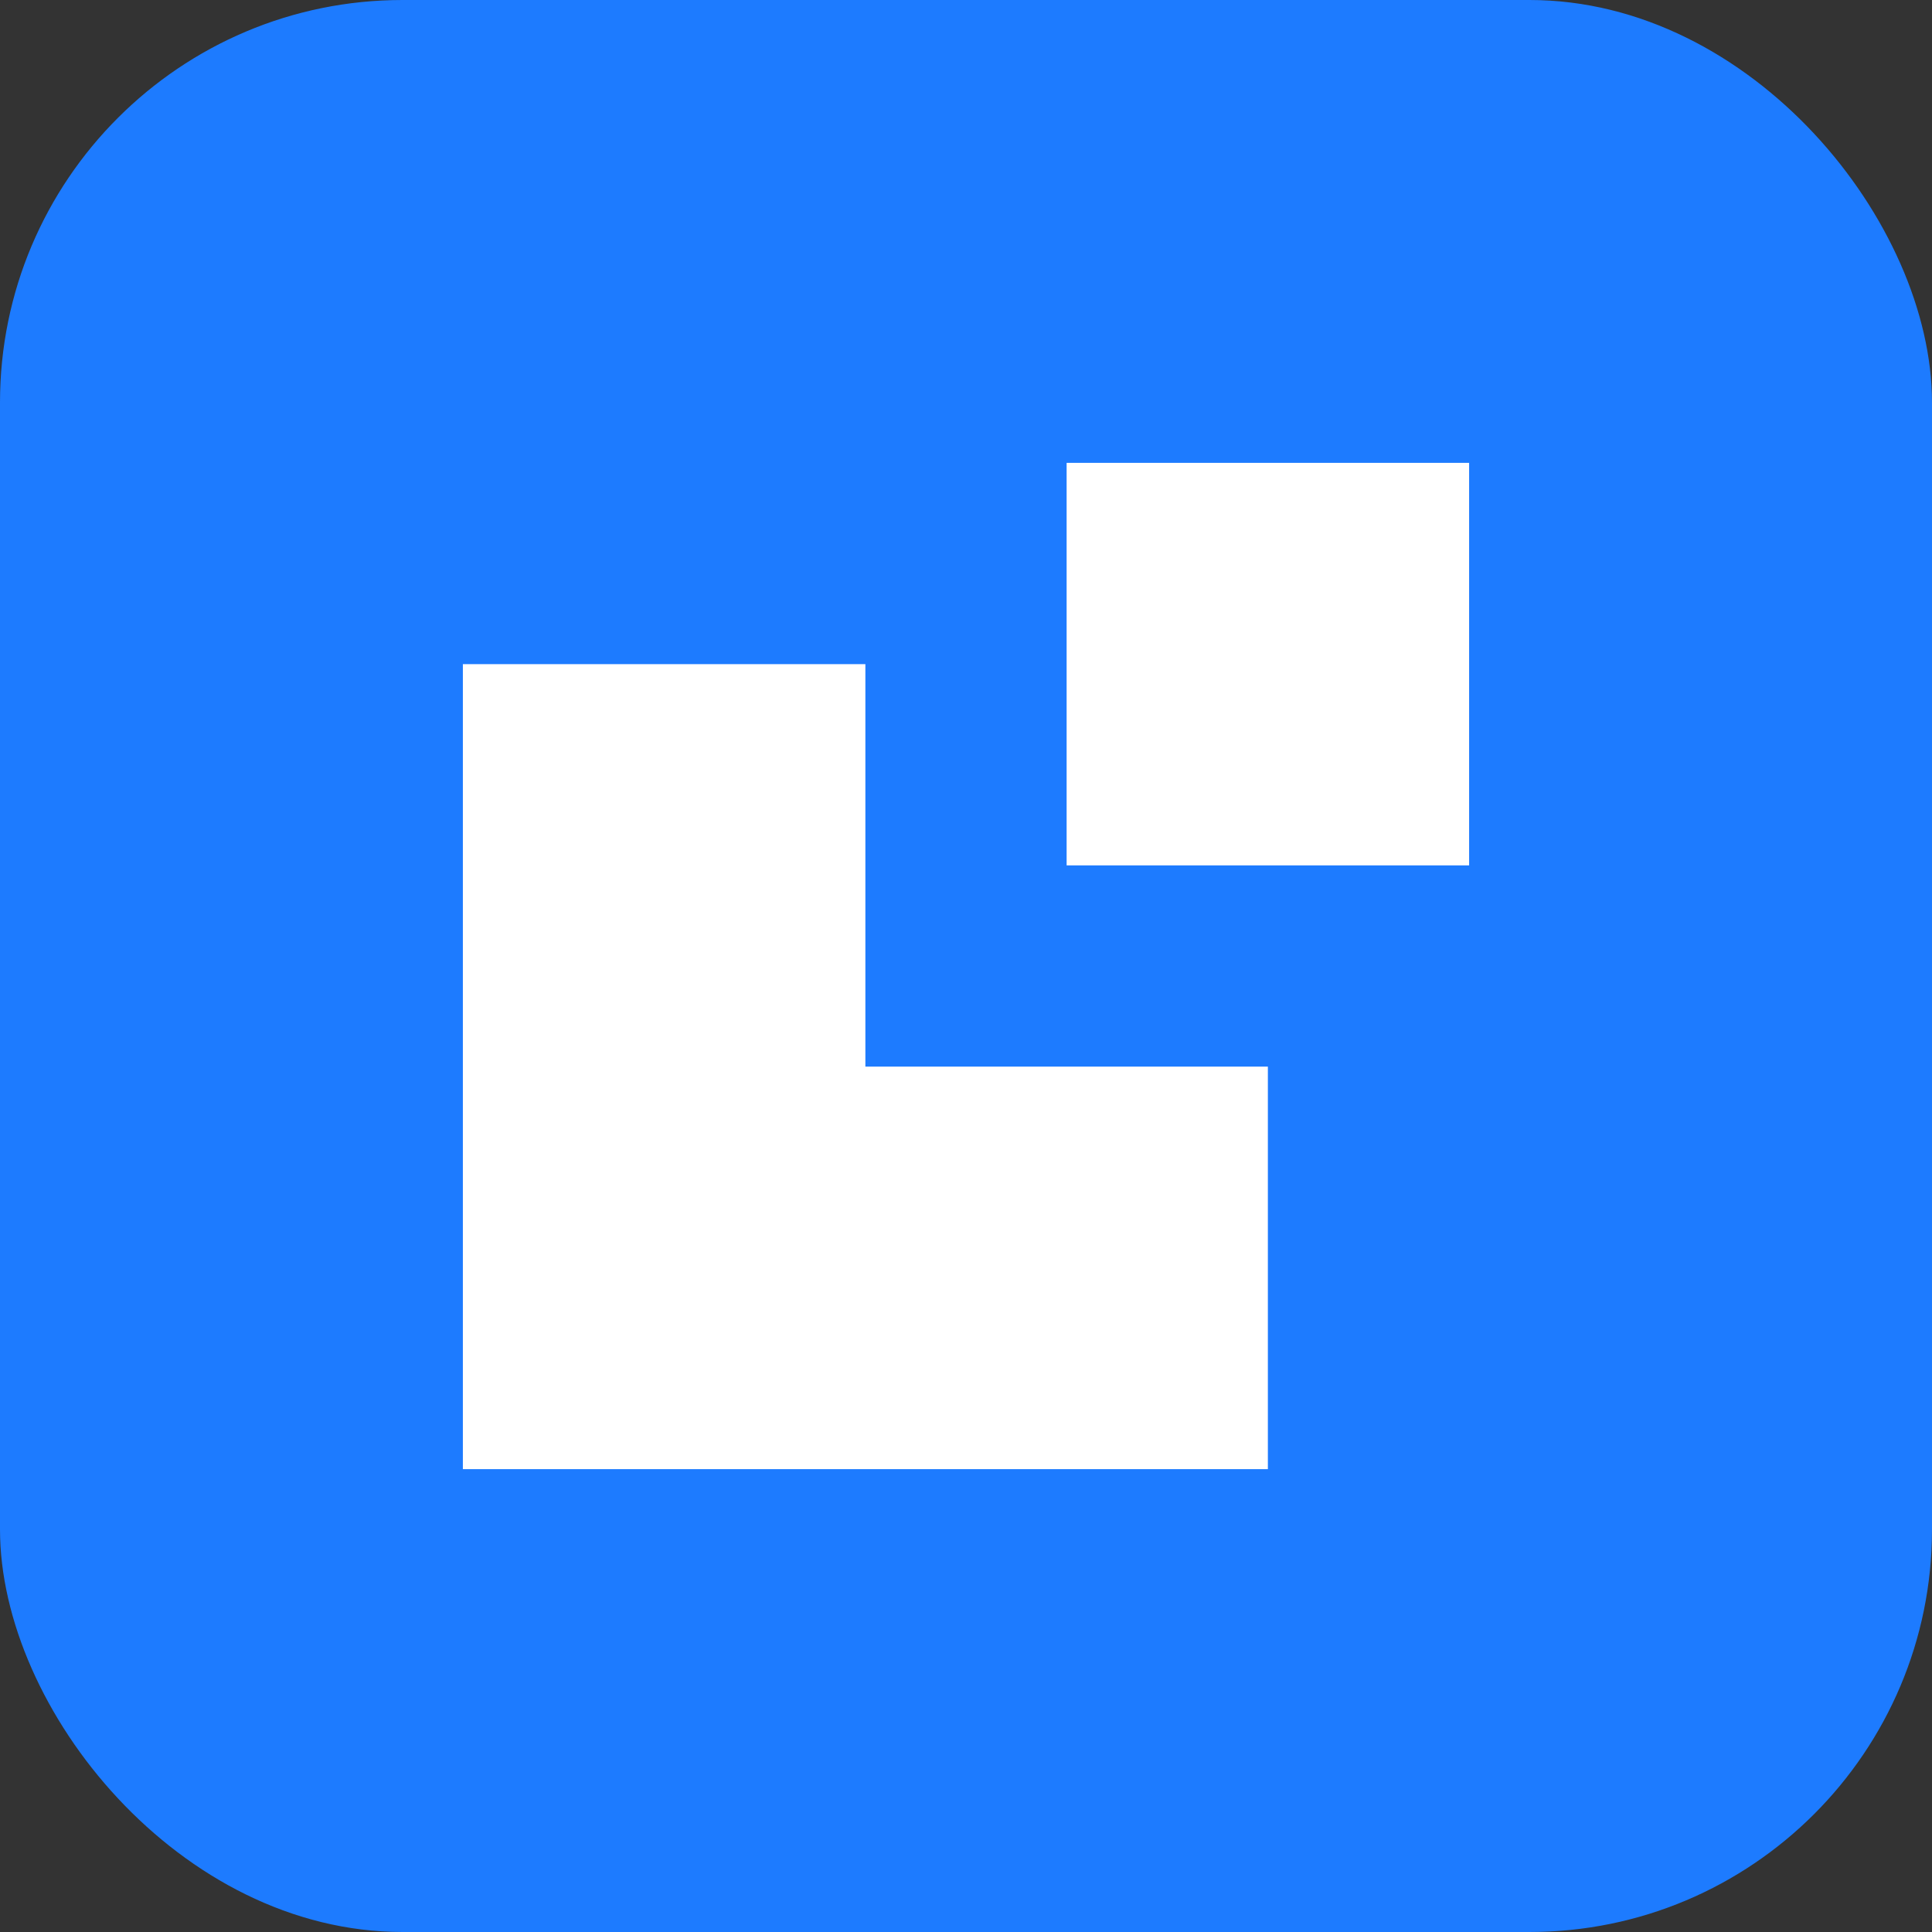 <svg xmlns="http://www.w3.org/2000/svg" width="96" height="96" viewBox="0 0 96 96" fill="none"><rect x="0" y="0" width="96" height="96" fill="#333333" stroke="none"/><rect width="96" height="96" rx="20" fill="#1D7BFF"></rect><g clip-path="url(#clip0_904_5256)"><path fill-rule="evenodd" clip-rule="evenodd" d="M43 33V53H63V73H23V33H43ZM73 23V43H53V23H73Z" fill="white"></path></g><defs><clipPath id="clip0_904_5256"><rect width="50" height="50" fill="white" transform="translate(23 23)"></rect></clipPath></defs></svg>